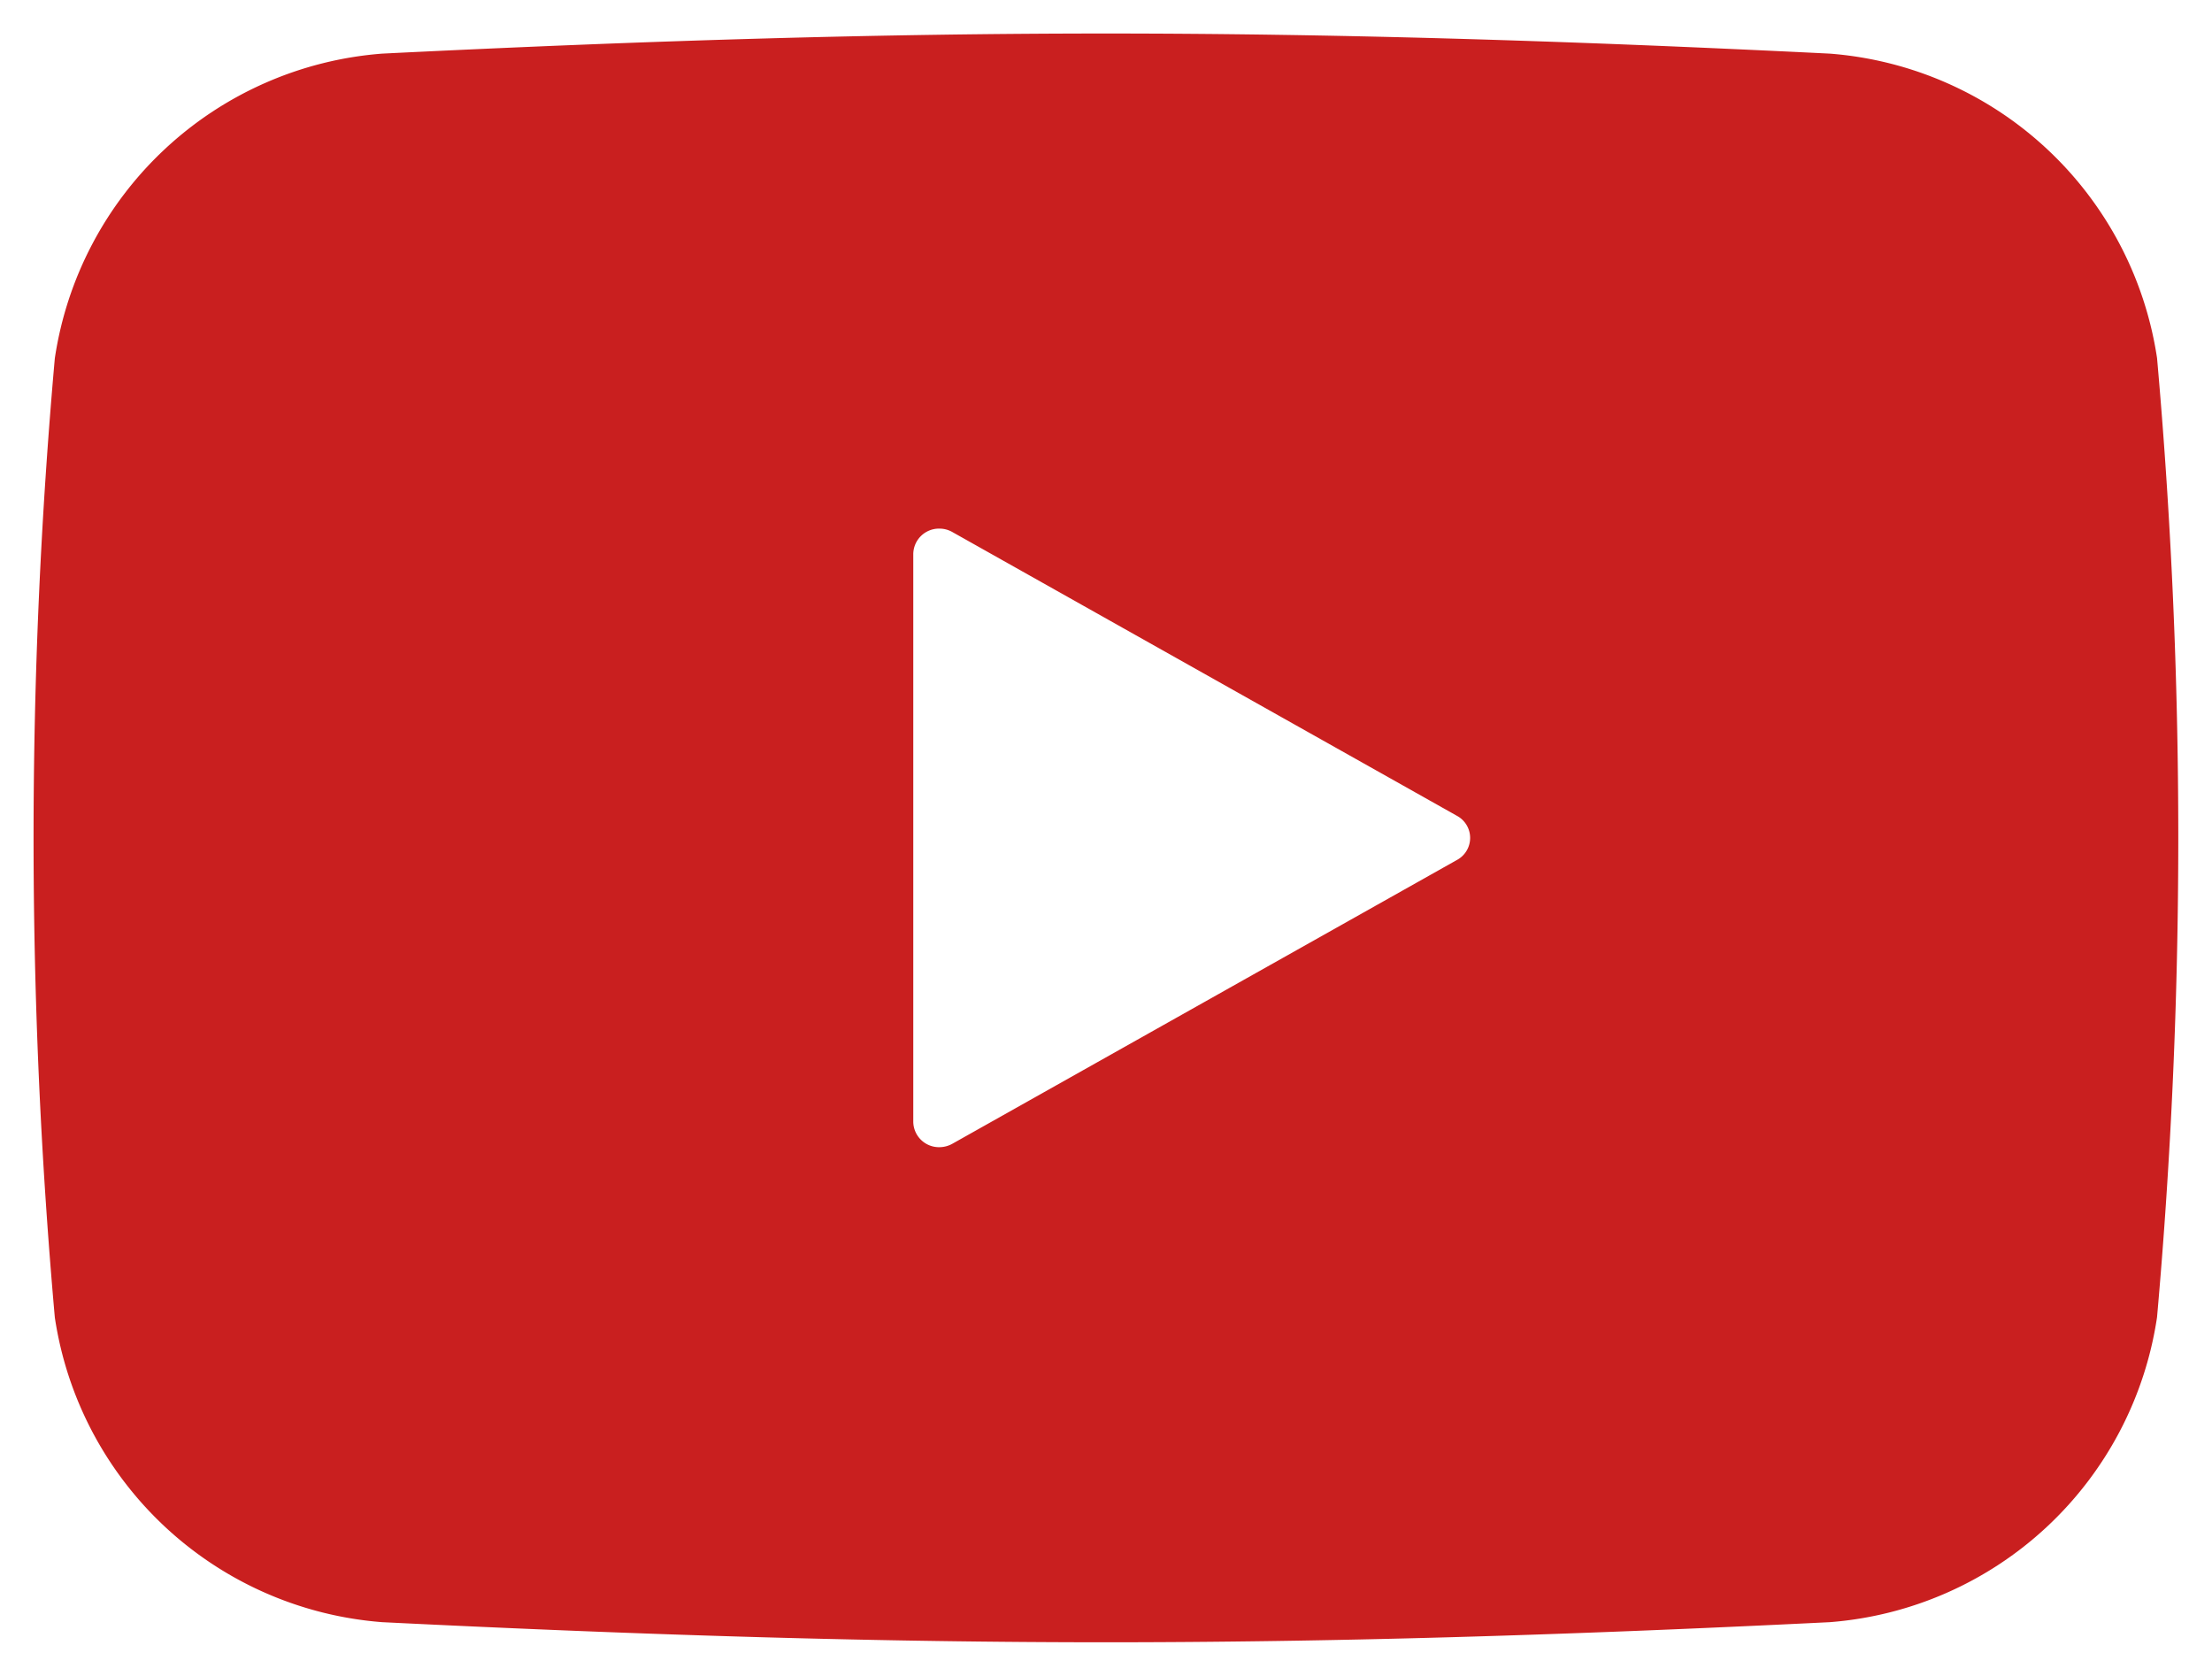 <svg xmlns="http://www.w3.org/2000/svg" width="33.003" height="25" viewBox="0 0 33.003 25">
  <path id="前面オブジェクトで型抜き_5" data-name="前面オブジェクトで型抜き 5" d="M16,24c-3.319,0-6.751-.1-10.8-.3A5.355,5.355,0,0,1,.317,19.154a80.819,80.819,0,0,1,0-14.309A5.354,5.354,0,0,1,5.2.3C9.249.1,12.681,0,16,0s6.751.1,10.8.3a5.353,5.353,0,0,1,4.882,4.541,80.906,80.906,0,0,1,0,14.309A5.353,5.353,0,0,1,26.8,23.7C22.751,23.9,19.319,24,16,24ZM13.514,7.386a.384.384,0,0,0-.389.379v8.47a.384.384,0,0,0,.389.379.4.4,0,0,0,.194-.051l7.531-4.235a.374.374,0,0,0,0-.656L13.708,7.437A.39.39,0,0,0,13.514,7.386Z" transform="translate(0.501 0.5)" fill="#c91f1f" stroke="rgba(0,0,0,0)" stroke-miterlimit="10" stroke-width="1"/>
</svg>
